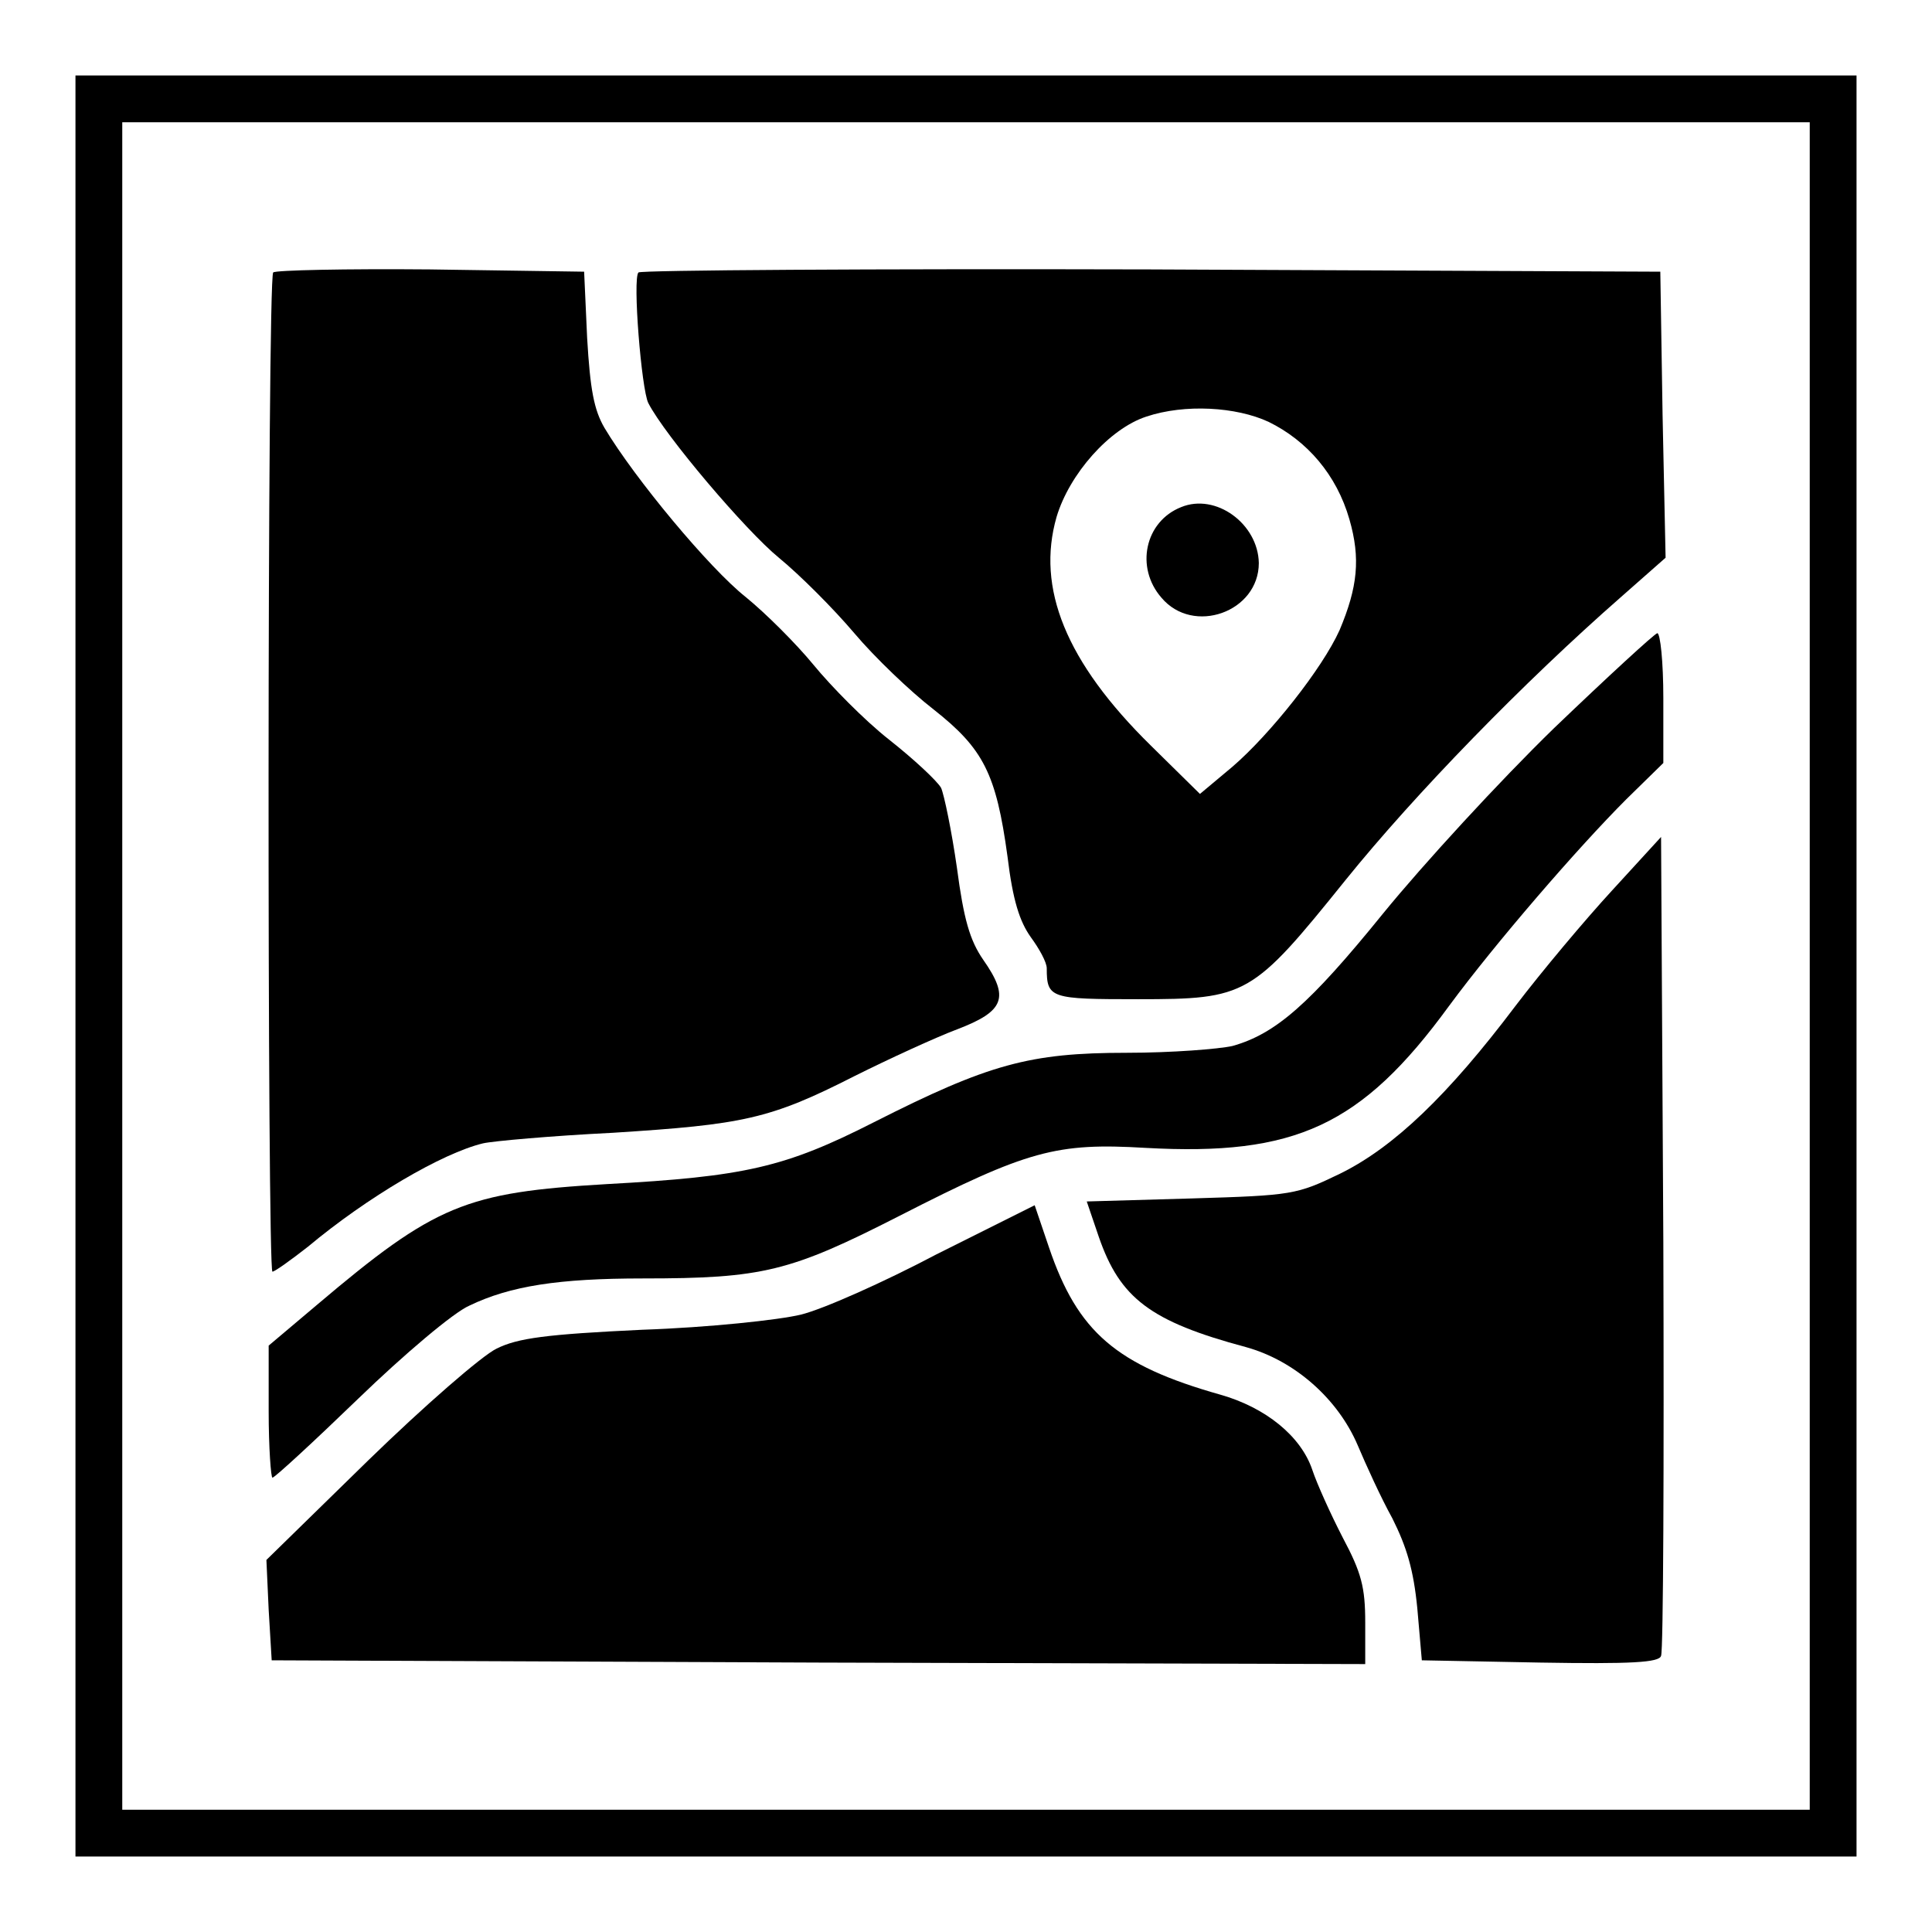 <?xml version="1.0" encoding="utf-8"?>
<!-- Svg Vector Icons : http://www.onlinewebfonts.com/icon -->
<!DOCTYPE svg PUBLIC "-//W3C//DTD SVG 1.1//EN" "http://www.w3.org/Graphics/SVG/1.1/DTD/svg11.dtd">
<svg version="1.1" xmlns="http://www.w3.org/2000/svg" xmlns:xlink="http://www.w3.org/1999/xlink" x="0px" y="0px" viewBox="0 0 256 256" enable-background="new 0 0 256 256" xml:space="preserve">
<g><g><g><path fill="#000000" d="M10,128v118h118h118V128V10H128H10V128z M239.8,128v111.8H128H16.2V128V16.2H128h111.8V128z"/><path fill="#000000" d="M36.2,36.1c-0.8,0.8-0.8,132.4-0.1,132.4c0.3,0,2.4-1.5,4.7-3.3c7.9-6.6,17.8-12.4,23.2-13.7c1.3-0.3,9.1-1,17.2-1.4c17.3-1.1,20.8-1.8,32-7.5c4.6-2.3,10.7-5.1,13.6-6.2c6.3-2.4,7-4.2,3.5-9.2c-1.8-2.6-2.6-5.4-3.5-12.2c-0.7-4.9-1.7-9.7-2.1-10.6c-0.5-0.9-3.6-3.8-6.9-6.4c-3.3-2.6-7.7-7.1-10-9.9s-6.3-6.8-9-9C94,75.3,84.1,63.4,80.1,56.7c-1.4-2.4-1.9-5.1-2.3-11.9L77.4,36L57,35.7C45.8,35.6,36.5,35.8,36.2,36.1z"/><path fill="#000000" d="M84.6,36.1c-0.8,0.8,0.4,15.5,1.3,17.3c2.2,4.3,12.9,16.9,17.3,20.5c2.8,2.3,7.2,6.7,10,10c2.7,3.2,7.4,7.7,10.5,10.1c6.6,5.2,8.3,8.5,9.8,19.5c0.7,5.8,1.6,8.6,3.1,10.7c1.1,1.5,2.1,3.3,2.1,4.1c0,4,0.5,4.1,12.1,4.1c14.4,0,15.1-0.4,27.5-15.8c9.2-11.4,23.6-26.2,36.5-37.5l5.9-5.2L220.3,55L220,36l-67.5-0.3C115.5,35.6,84.9,35.8,84.6,36.1z M168.1,55.9c5.1,2.5,9,7,10.7,12.9c1.5,5.2,1.1,9-1.3,14.7c-2.3,5.1-9.2,13.8-14.2,18.1l-4.3,3.6l-6.5-6.4c-11.3-11.1-15.2-20.9-12.5-30.3c1.7-5.7,7-11.7,11.9-13.3C157,53.5,163.8,53.9,168.1,55.9z"/><path fill="#000000" d="M156.5,67.2c-4.8,1.9-6.1,8-2.6,12c4.2,5,12.9,1.9,12.9-4.6C166.7,69.4,161.1,65.3,156.5,67.2z"/><path fill="#000000" d="M205.9,96.5c-7.2,7-17.3,18-22.6,24.5c-9.8,12.1-14.3,16-20,17.6c-1.8,0.4-8,0.9-14,0.9c-12.9,0-18.3,1.5-33.5,9.2c-11.8,6-17.1,7.2-35.4,8.2c-18.7,1.1-22.7,2.7-38.4,16l-6.4,5.4v8.7c0,4.8,0.3,8.8,0.5,8.8c0.3,0,5.5-4.8,11.4-10.5c6-5.8,12.6-11.4,14.7-12.3c5.4-2.6,11.8-3.6,23-3.6c15.9,0,19.5-0.9,34-8.3c17-8.7,20.8-9.7,32.6-9c19.8,1.1,28.6-2.9,40.2-18.8c6.2-8.4,17.1-21,23.5-27.4l4.9-4.8v-8.6c0-4.8-0.4-8.6-0.8-8.6C219.2,84,213.1,89.6,205.9,96.5z"/><path fill="#000000" d="M213.6,118c-3.5,3.8-9.3,10.7-12.8,15.3c-8.9,11.8-16.1,18.7-23.2,22.2c-5.8,2.8-6.3,2.9-19.7,3.3l-13.9,0.4l1.6,4.7c2.8,8.1,6.8,11.2,19.5,14.6c6.5,1.8,12.2,6.9,14.8,13c1.1,2.6,3.1,7,4.6,9.7c1.9,3.8,2.8,6.8,3.3,11.9l0.6,6.9l15.7,0.3c12,0.2,15.8,0,16-0.9c0.3-0.6,0.4-25.3,0.3-54.8l-0.3-53.7L213.6,118z"/><path fill="#000000" d="M124.1,166.2c-7,3.7-15.1,7.3-18,8s-12.2,1.7-21,2c-12.7,0.6-16.5,1.1-19.3,2.5c-1.9,0.9-9.6,7.6-17,14.8l-13.5,13.2l0.3,6.6L36,220l72.5,0.3l72.4,0.2v-5.5c0-4.7-0.5-6.6-3-11.3c-1.6-3.1-3.4-7.1-4-8.9c-1.5-4.5-6.2-8.3-12.2-10c-13.8-3.9-18.9-8.3-22.7-19.5l-1.9-5.6L124.1,166.2z"/></g></g></g>
</svg>